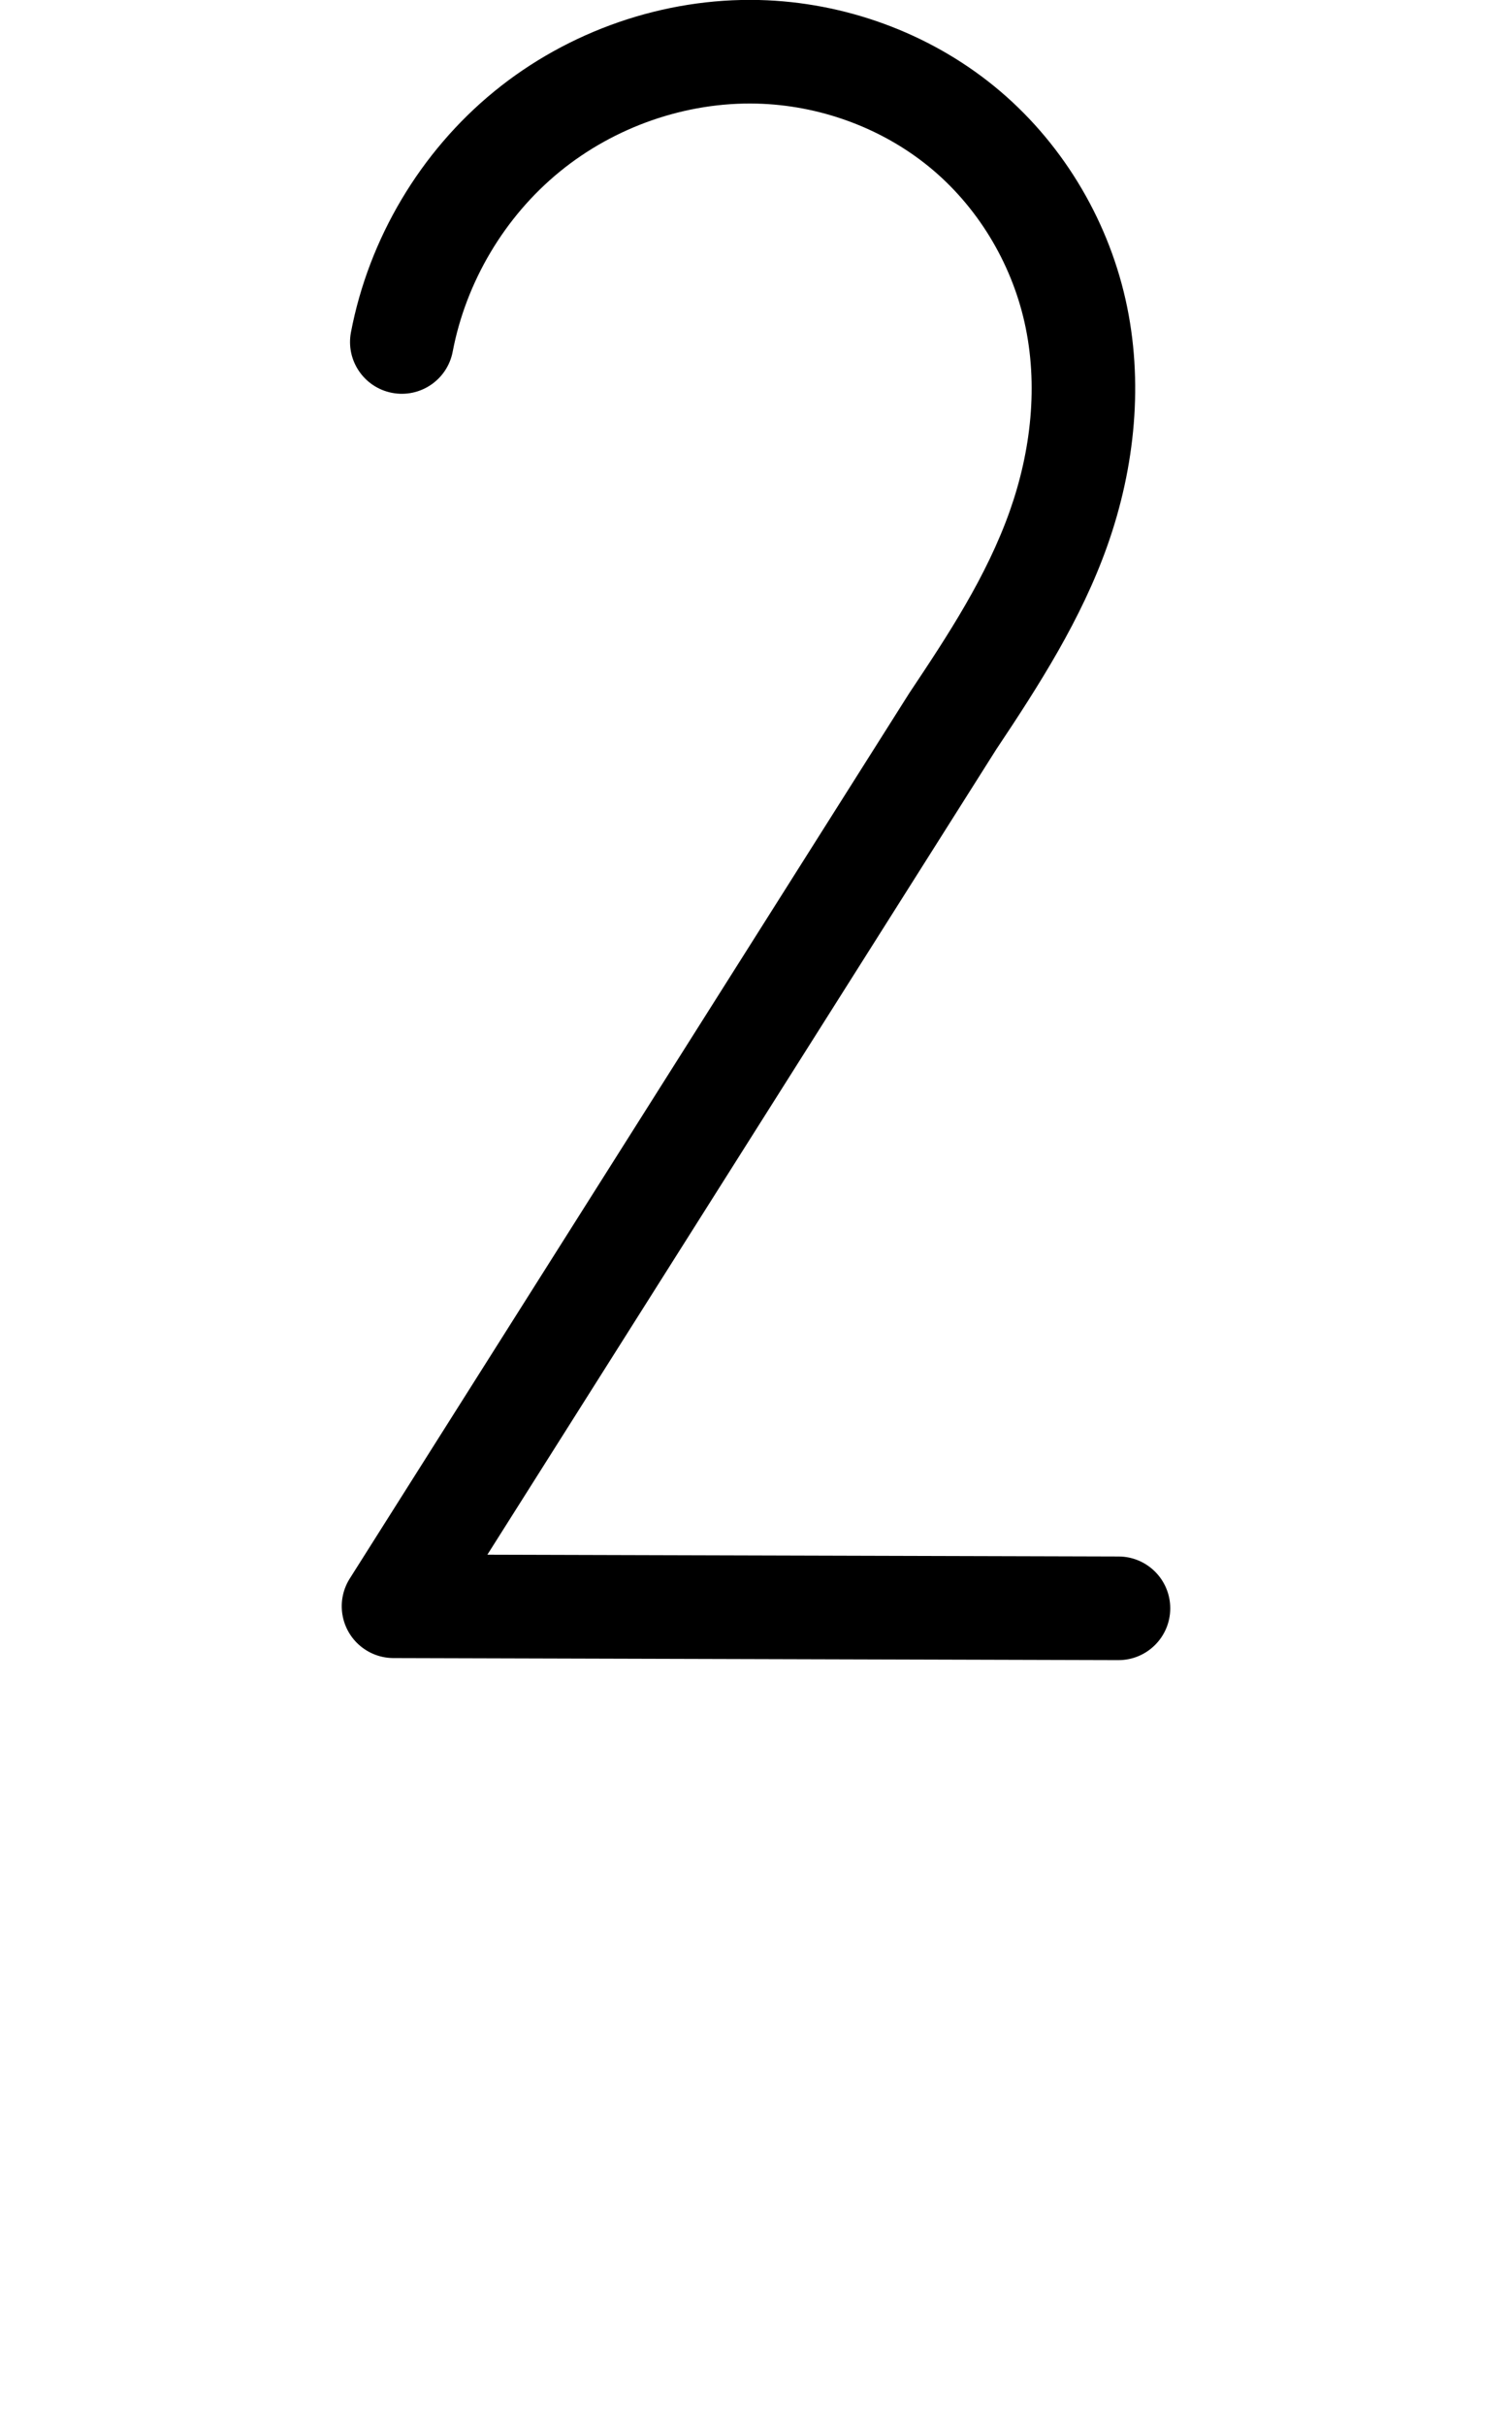 <?xml version="1.0" encoding="UTF-8"?>
<svg xmlns="http://www.w3.org/2000/svg" xmlns:inkscape="http://www.inkscape.org/namespaces/inkscape" xmlns:sodipodi="http://sodipodi.sourceforge.net/DTD/sodipodi-0.dtd" xmlns:svg="http://www.w3.org/2000/svg" version="1.1" viewBox="0 -370 730 1170">
    <sodipodi:namedview pagecolor="#ffffff" bordercolor="#666666" borderopacity="1.0" showgrid="true">
        <inkscape:grid id="grid№1" type="xygrid" dotted="false" enabled="true" visible="true" empspacing="10" />
        <sodipodi:guide id="baseline" position="0.00,370.00" orientation="0.00,1.00" />
    </sodipodi:namedview>
    <g id="glyph">
        <path d="M 218.558 -200.319C 218.558 -200.319 218.558 -200.319 218.558 -200.319C 224.987 -234.048 243.632 -265.425 270.226 -287.152C 296.72 -308.798 331.137 -320.861 365.377 -320.008C 395.342 -319.261 425.166 -308.567 448.442 -289.615C 471.665 -270.705 488.078 -243.646 494.639 -214.467C 501.418 -184.323 497.773 -152.404 487.535 -123.472C 476.368 -91.916 457.7 -63.552 439.214 -35.891C 439.214 -35.89 439.128 -35.758 439.042 -35.626C 438.956 -35.494 438.871 -35.362 438.87 -35.361C 348.87 106.972 258.87 249.306 168.87 391.639C 161.491 403.309 164.969 418.751 176.639 426.13C 188.309 433.509 203.751 430.031 211.13 418.361C 211.13 418.361 211.13 418.361 211.13 418.361C 301.13 276.028 391.13 133.694 481.13 -8.639C 481.131 -8.64 481.044 -8.507 480.958 -8.374C 480.871 -8.241 480.785 -8.108 480.786 -8.109C 501.643 -39.318 522.075 -71.199 534.671 -106.792C 548.051 -144.604 552.267 -186.101 543.421 -225.437C 534.409 -265.51 511.895 -302.426 480.013 -328.387C 448.179 -354.307 407.618 -368.97 366.623 -369.992C 320.474 -371.142 274.31 -355.055 238.592 -325.873C 202.939 -296.745 178.061 -254.901 169.442 -209.681C 166.857 -196.118 175.756 -183.027 189.319 -180.442C 202.882 -177.857 215.973 -186.756 218.558 -200.319ZM 189.929 430C 189.929 430 189.929 430 189.929 430C 306.595 430.333 423.262 430.667 539.929 431C 553.736 431.039 564.96 419.878 565 406.071C 565.039 392.264 553.879 381.04 540.071 381C 423.405 380.667 306.738 380.333 190.071 380C 176.264 379.961 165.04 391.122 165 404.929C 164.961 418.736 176.121 429.96 189.929 430Z" />
    </g>
</svg>
